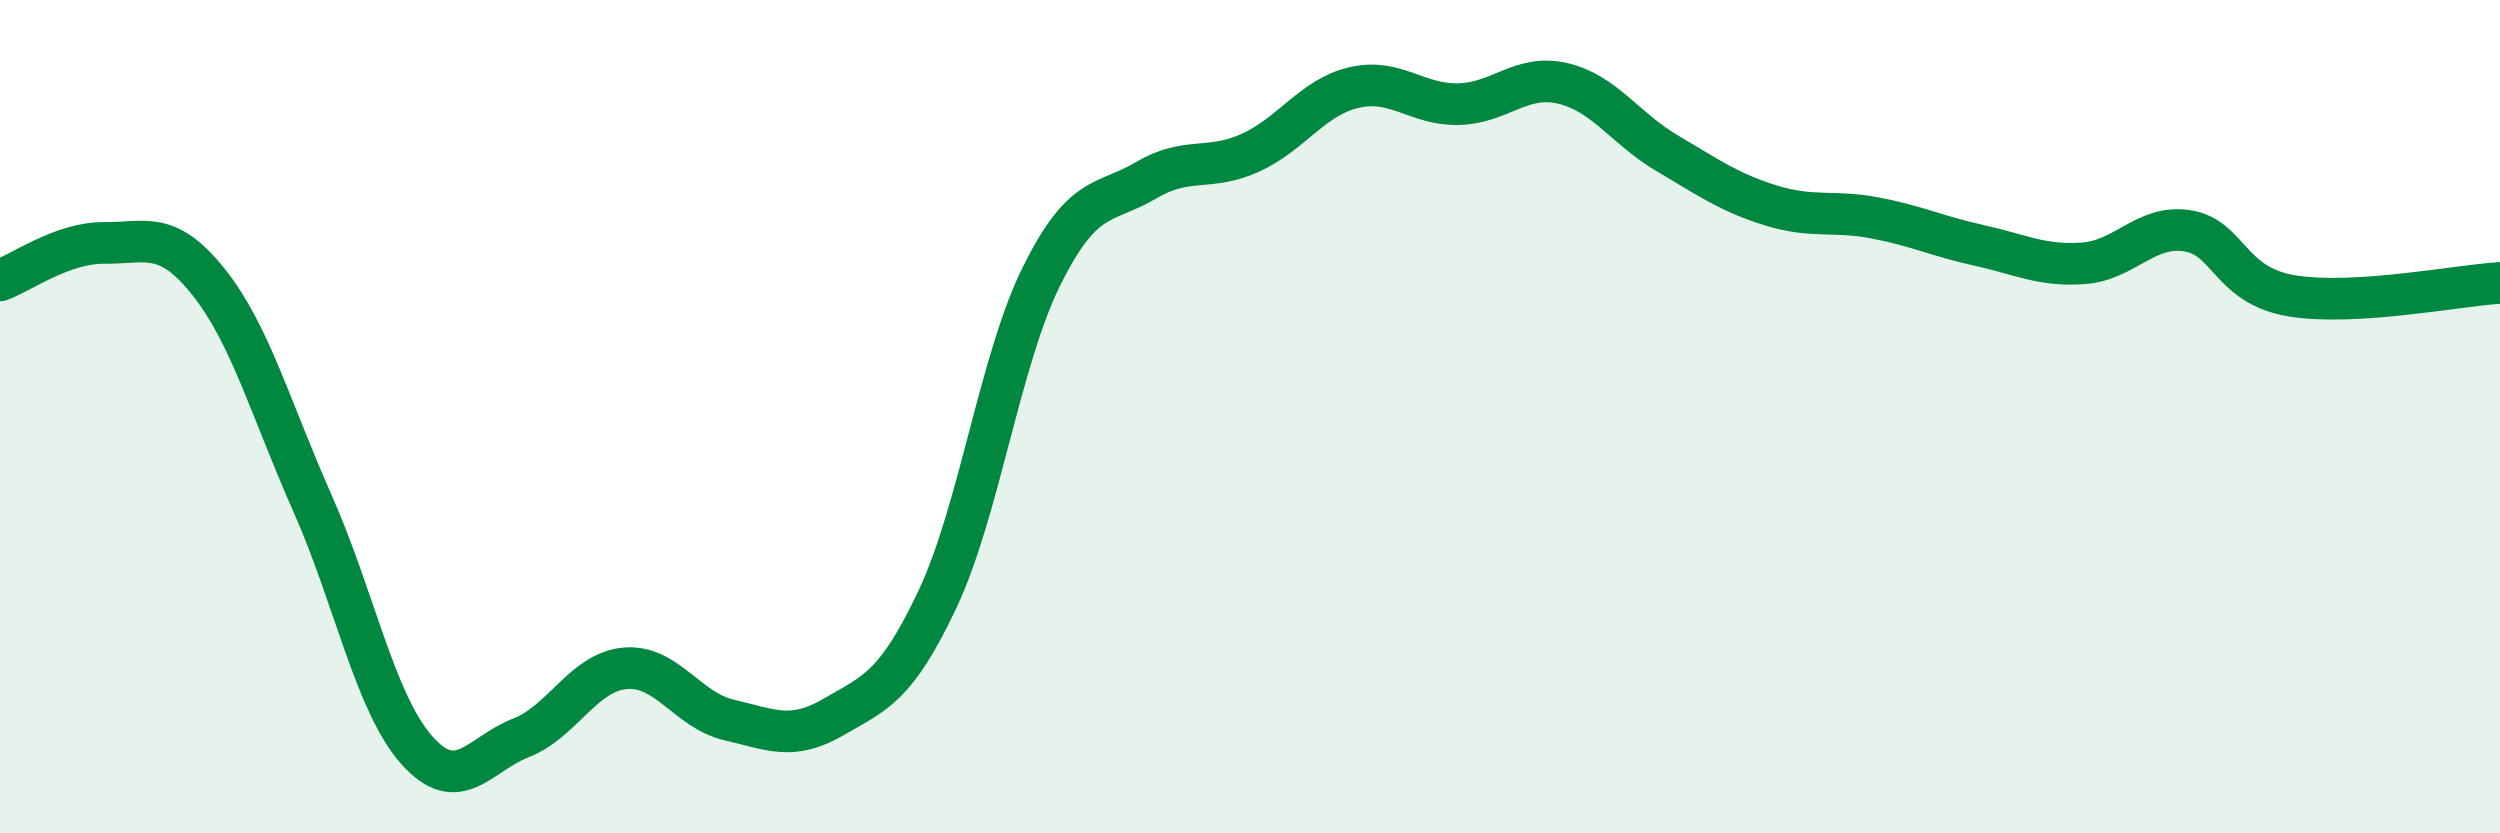 
    <svg width="60" height="20" viewBox="0 0 60 20" xmlns="http://www.w3.org/2000/svg">
      <path
        d="M 0,6.73 C 0.5,6.55 1.5,5.82 2.5,5.83 C 3.5,5.84 4,5.51 5,6.76 C 6,8.01 6.5,9.83 7.5,12.08 C 8.5,14.33 9,16.87 10,18 C 11,19.13 11.5,18.1 12.5,17.71 C 13.5,17.32 14,16.13 15,16.04 C 16,15.95 16.5,17.05 17.5,17.28 C 18.5,17.51 19,17.79 20,17.21 C 21,16.63 21.5,16.5 22.5,14.38 C 23.5,12.26 24,8.63 25,6.62 C 26,4.61 26.5,4.92 27.5,4.33 C 28.5,3.74 29,4.12 30,3.67 C 31,3.22 31.5,2.33 32.5,2.1 C 33.5,1.87 34,2.52 35,2.5 C 36,2.48 36.5,1.77 37.5,2 C 38.5,2.23 39,3.08 40,3.67 C 41,4.26 41.5,4.62 42.5,4.93 C 43.5,5.24 44,5.04 45,5.23 C 46,5.42 46.5,5.67 47.5,5.89 C 48.5,6.11 49,6.39 50,6.32 C 51,6.25 51.5,5.38 52.5,5.54 C 53.5,5.7 53.5,6.85 55,7.1 C 56.5,7.35 59,6.85 60,6.79L60 20L0 20Z"
        fill="#008740"
        opacity="0.1"
        stroke-linecap="round"
        stroke-linejoin="round"
      />
      <path
        d="M 0,6.73 C 0.5,6.55 1.5,5.82 2.5,5.83 C 3.5,5.84 4,5.51 5,6.76 C 6,8.01 6.5,9.83 7.5,12.08 C 8.5,14.33 9,16.87 10,18 C 11,19.13 11.5,18.1 12.5,17.71 C 13.5,17.32 14,16.13 15,16.04 C 16,15.95 16.5,17.05 17.5,17.28 C 18.5,17.51 19,17.79 20,17.21 C 21,16.63 21.5,16.5 22.5,14.38 C 23.5,12.26 24,8.63 25,6.62 C 26,4.61 26.5,4.92 27.5,4.33 C 28.5,3.74 29,4.12 30,3.67 C 31,3.22 31.5,2.33 32.5,2.1 C 33.5,1.87 34,2.52 35,2.5 C 36,2.48 36.5,1.77 37.5,2 C 38.5,2.23 39,3.08 40,3.67 C 41,4.26 41.5,4.62 42.5,4.93 C 43.5,5.24 44,5.04 45,5.23 C 46,5.42 46.5,5.67 47.5,5.89 C 48.5,6.11 49,6.39 50,6.32 C 51,6.25 51.5,5.38 52.5,5.54 C 53.5,5.7 53.5,6.85 55,7.1 C 56.5,7.35 59,6.85 60,6.79"
        stroke="#008740"
        stroke-width="1"
        fill="none"
        stroke-linecap="round"
        stroke-linejoin="round"
      />
    </svg>
  
